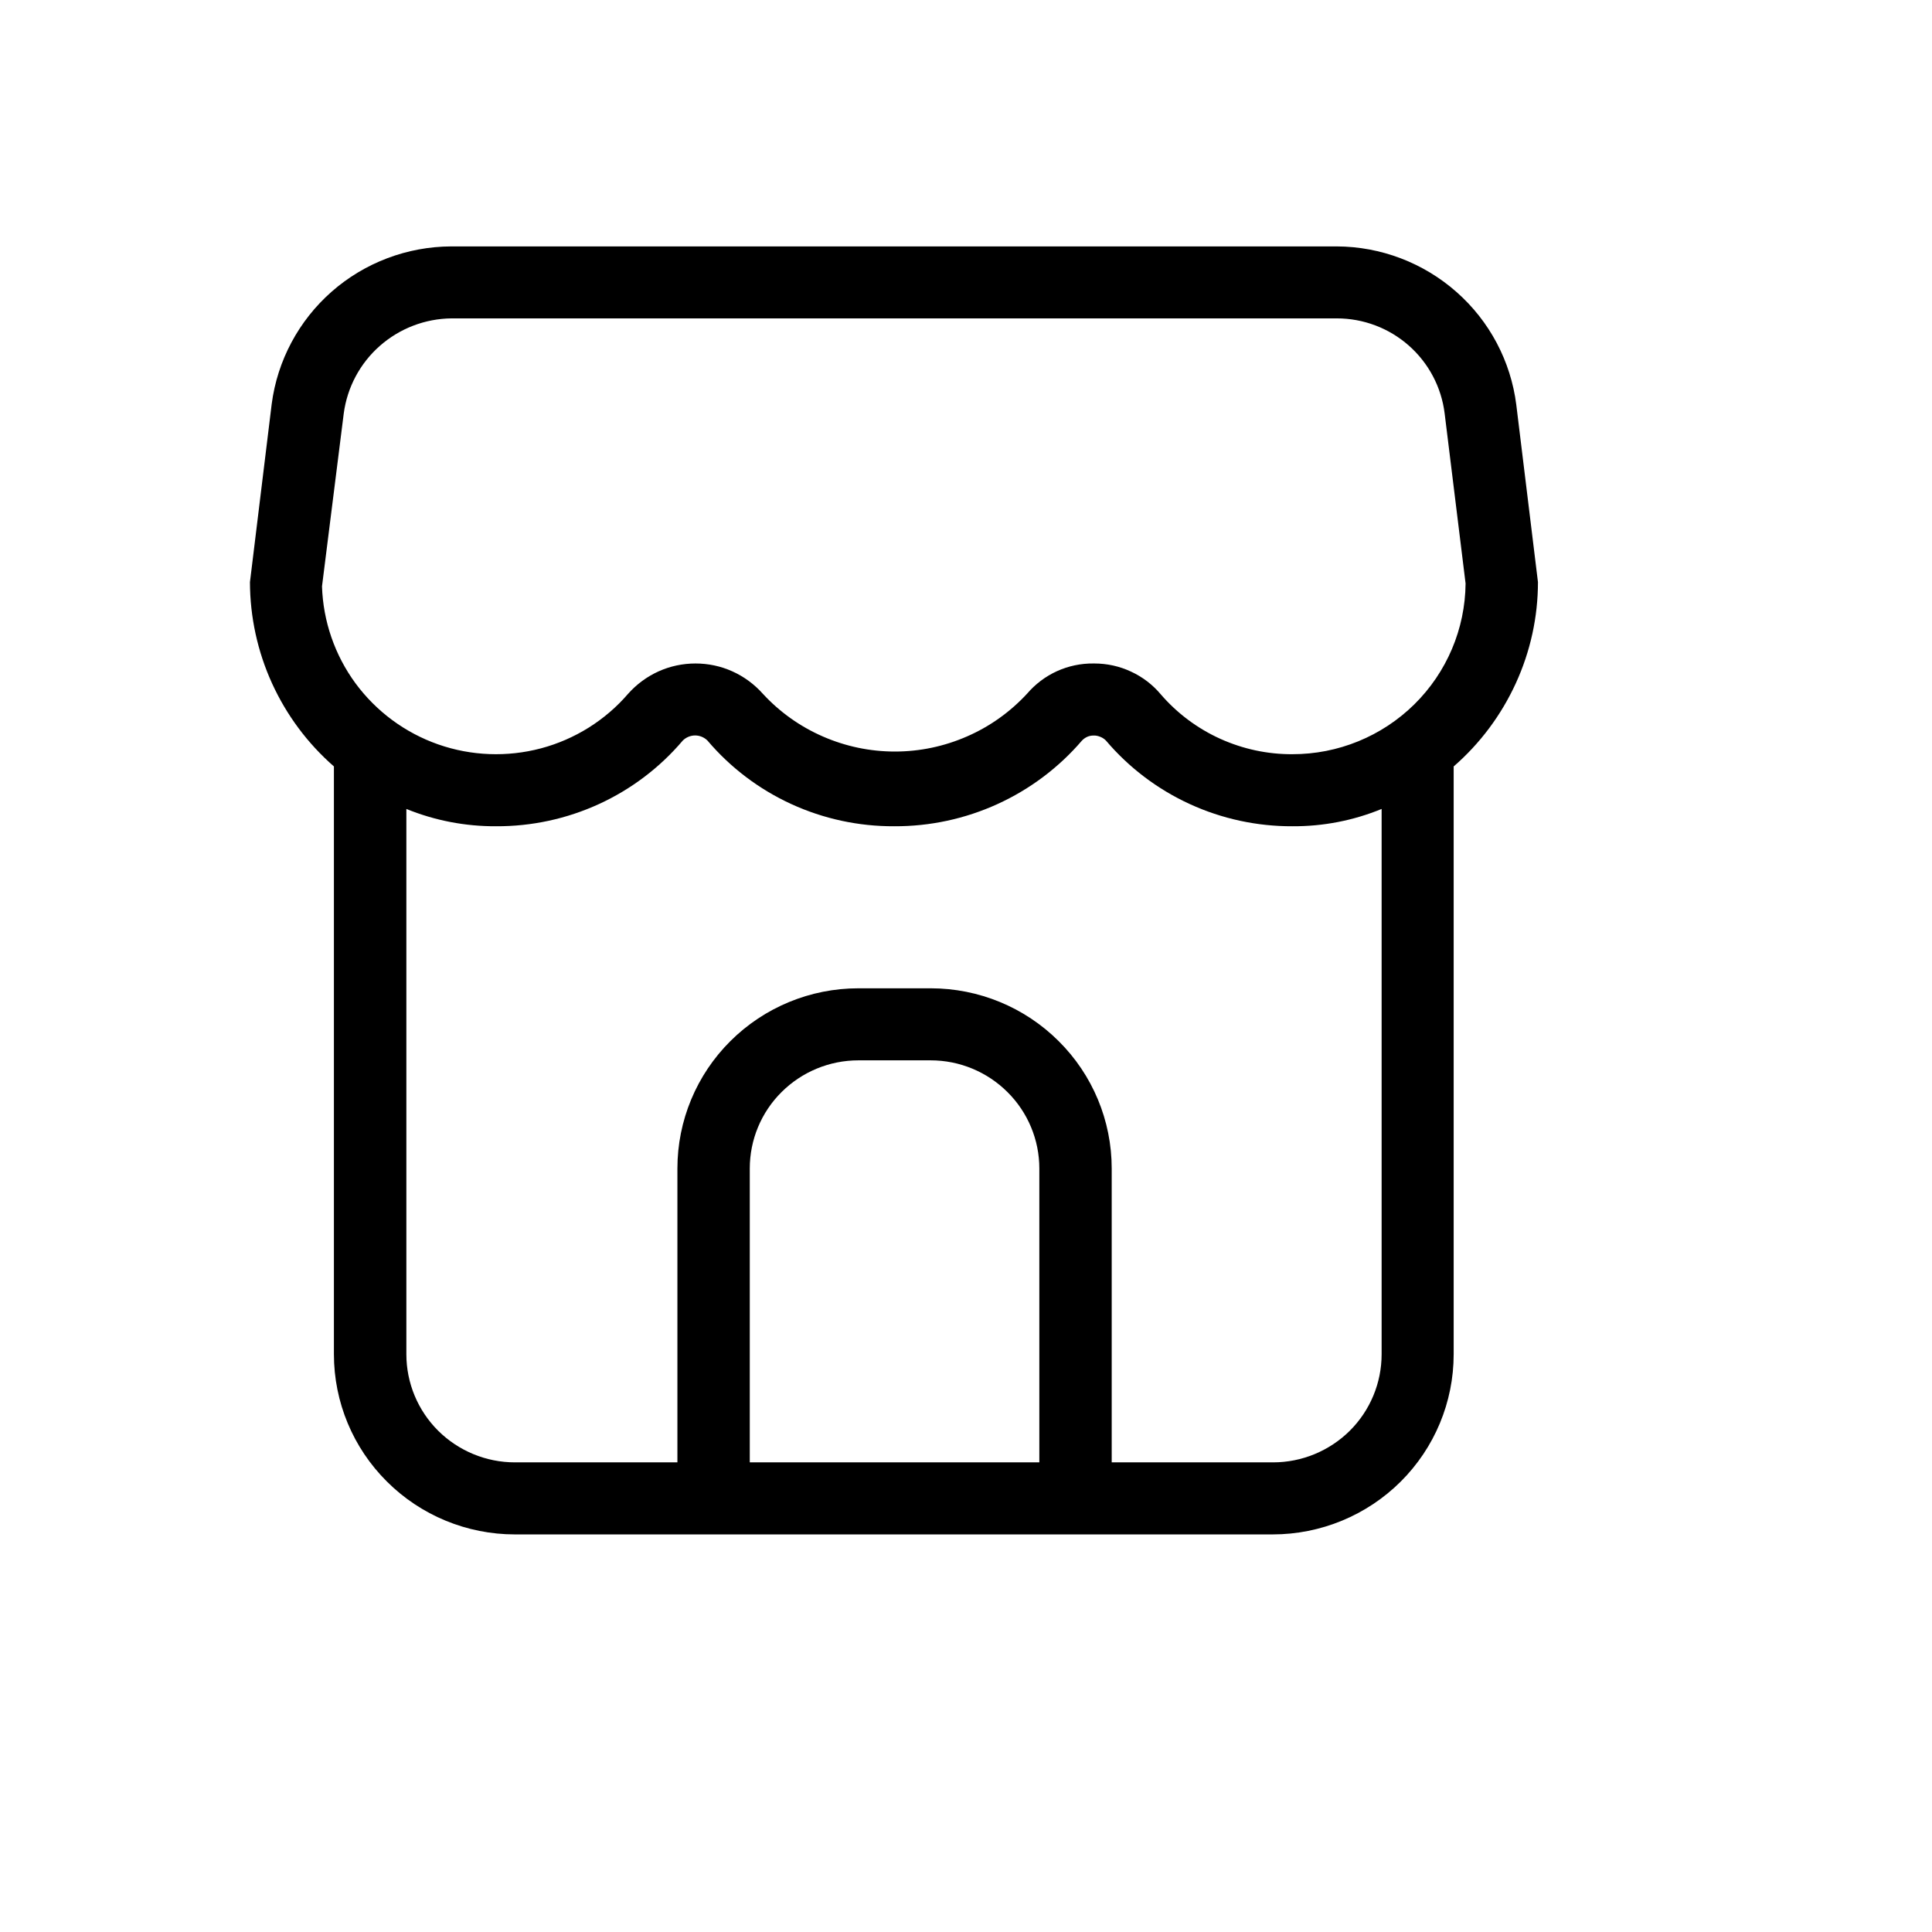 <svg width="24" height="24" viewBox="0 0 24 24" fill="none" xmlns="http://www.w3.org/2000/svg">
<path d="M18.836 5.029C18.768 4.488 18.504 3.989 18.093 3.627C17.683 3.265 17.154 3.063 16.606 3.061H5.605C5.058 3.063 4.53 3.263 4.12 3.623C3.71 3.984 3.445 4.48 3.375 5.02L3.105 7.231C3.106 7.664 3.199 8.093 3.379 8.488C3.559 8.883 3.821 9.235 4.148 9.521V16.823C4.148 17.417 4.385 17.986 4.807 18.405C5.228 18.825 5.8 19.061 6.396 19.061H15.81C16.406 19.061 16.978 18.825 17.4 18.405C17.821 17.986 18.058 17.417 18.058 16.823V9.521C18.386 9.236 18.649 8.883 18.83 8.488C19.011 8.093 19.105 7.665 19.105 7.231L18.836 5.029ZM12.911 18.166H9.314V14.515C9.314 14.159 9.456 13.817 9.709 13.566C9.962 13.314 10.305 13.172 10.663 13.172H11.562C11.919 13.172 12.262 13.314 12.515 13.566C12.768 13.817 12.911 14.159 12.911 14.515V18.166ZM17.163 16.823C17.163 17.179 17.021 17.521 16.768 17.773C16.515 18.024 16.172 18.166 15.815 18.166H13.81V14.515C13.81 13.921 13.573 13.352 13.151 12.933C12.73 12.513 12.158 12.277 11.562 12.277H10.663C10.066 12.277 9.495 12.513 9.073 12.933C8.652 13.352 8.415 13.921 8.415 14.515V18.166H6.396C6.039 18.166 5.696 18.024 5.443 17.773C5.19 17.521 5.048 17.179 5.048 16.823V10.049C5.401 10.193 5.78 10.266 6.163 10.264C6.604 10.266 7.04 10.172 7.441 9.988C7.842 9.804 8.197 9.535 8.482 9.199C8.523 9.159 8.578 9.136 8.635 9.136C8.692 9.136 8.747 9.159 8.788 9.199C9.073 9.535 9.428 9.804 9.829 9.988C10.23 10.172 10.666 10.266 11.108 10.264C11.551 10.266 11.989 10.172 12.392 9.988C12.795 9.804 13.153 9.535 13.441 9.199C13.459 9.18 13.482 9.164 13.506 9.153C13.531 9.142 13.558 9.137 13.585 9.137C13.613 9.136 13.641 9.142 13.668 9.153C13.694 9.163 13.718 9.179 13.738 9.199C14.023 9.535 14.378 9.804 14.779 9.988C15.18 10.172 15.616 10.266 16.057 10.264C16.437 10.266 16.813 10.193 17.163 10.049V16.823ZM16.057 9.369C15.747 9.371 15.44 9.305 15.157 9.177C14.875 9.049 14.623 8.861 14.421 8.627C14.32 8.506 14.193 8.409 14.05 8.343C13.907 8.276 13.752 8.242 13.594 8.242H13.585C13.428 8.24 13.272 8.273 13.129 8.338C12.986 8.403 12.86 8.499 12.758 8.618C12.549 8.844 12.296 9.025 12.013 9.148C11.73 9.272 11.425 9.336 11.117 9.336C10.808 9.336 10.503 9.272 10.22 9.148C9.938 9.025 9.684 8.844 9.476 8.618C9.371 8.5 9.242 8.405 9.098 8.34C8.954 8.275 8.798 8.242 8.64 8.242C8.481 8.242 8.325 8.275 8.181 8.34C8.037 8.405 7.908 8.5 7.803 8.618C7.52 8.947 7.142 9.184 6.721 9.296C6.3 9.408 5.854 9.391 5.443 9.247C5.032 9.103 4.674 8.838 4.416 8.488C4.159 8.138 4.014 7.718 4 7.284L4.27 5.137C4.313 4.812 4.472 4.514 4.718 4.297C4.964 4.08 5.281 3.958 5.61 3.955H16.606C16.936 3.955 17.254 4.075 17.501 4.293C17.748 4.511 17.906 4.811 17.946 5.137L18.206 7.248C18.201 7.813 17.972 8.353 17.569 8.75C17.165 9.148 16.62 9.37 16.053 9.369H16.057Z" fill="black"/>
</svg>
